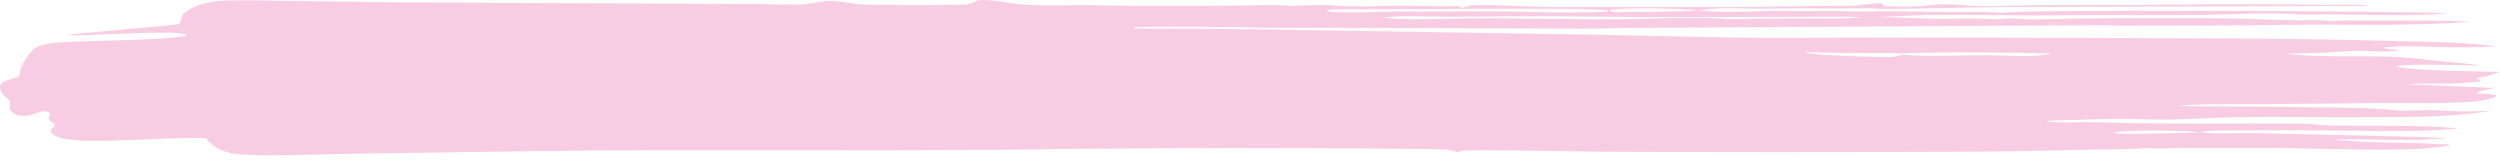 <svg width="341" height="22" viewBox="0 0 341 22" fill="none" xmlns="http://www.w3.org/2000/svg">
<path opacity="0.2" d="M1.385 13.77L1.312 14.932C1.656 15.248 1.975 15.662 2.645 15.771C4.557 16.083 5.56 14.68 6.738 15.37C6.938 15.666 6.772 15.886 6.624 16.175C6.777 16.476 7.118 16.664 7.476 16.892C7.486 17.066 7.525 17.104 7.374 17.261C7.125 17.52 6.883 17.71 6.947 18.016C7.329 18.479 7.805 18.712 8.654 18.895C12.582 19.741 22.972 18.601 28.058 18.848C28.948 19.815 29.781 20.561 31.724 20.92C34.543 21.442 44.633 21.021 47.983 20.976L73.366 20.603C94.933 20.325 116.514 20.636 138.086 20.41C151.598 20.219 165.112 20.152 178.627 20.209C182.911 20.215 187.193 20.248 191.475 20.308C193.445 20.334 195.575 20.279 197.518 20.431C198.05 20.473 198.298 20.577 198.692 20.775L198.959 20.708C199.073 20.68 199.187 20.654 199.299 20.625C199.383 20.603 199.461 20.572 199.548 20.554C200.461 20.359 216.396 20.677 219.192 20.696C234.496 20.778 249.8 20.78 265.103 20.703C271.849 20.69 278.59 20.588 285.327 20.398C287.72 20.335 290.332 20.395 292.694 20.205C294.431 20.314 296.387 20.192 298.154 20.186L309.497 20.187C315.644 20.199 321.882 20.518 328.013 20.368C330.024 20.319 332.114 20.169 334.052 19.853L334.108 19.757L333.822 19.66C332.67 19.744 331.43 19.568 330.252 19.538C326.228 19.433 322.311 19.483 318.341 19.038C323.587 18.862 328.372 19.348 333.705 18.854C331.035 18.685 328.373 18.655 325.693 18.577C319.414 18.394 313.138 18.289 306.857 18.151C304.59 18.102 302.186 18.346 299.97 18.018C301.932 17.684 304.444 17.818 306.483 17.794C311.252 17.736 315.976 17.777 320.744 17.825C325.587 17.874 330.547 18.014 335.329 17.503C329.641 16.994 323.674 17.215 317.936 17.125C316.607 17.104 315.31 16.877 313.976 16.867C304.78 16.801 295.603 16.988 286.431 16.691C284.044 16.614 281.555 16.798 279.196 16.614L279.266 16.522C280.347 16.351 281.466 16.406 282.579 16.374C284.86 16.309 287.167 16.193 289.451 16.198C291.144 16.202 292.833 16.298 294.526 16.309C298.355 16.332 302.163 15.993 305.996 15.97C311.783 15.937 317.565 16.01 323.356 15.98C328.967 15.952 334.437 15.986 339.895 15.11C338.341 15.158 336.707 15.247 335.158 15.191C333.847 15.145 332.579 15.023 331.258 15.014C329.867 15.005 328.147 15.188 326.806 15.044C323.625 14.702 320.147 14.707 316.916 14.649C310.693 14.566 304.469 14.514 298.243 14.492L298.359 14.43L297.543 14.475L297.466 14.379C301.042 14.129 304.674 14.241 308.27 14.209L326.291 14.038C329.765 14.009 336.615 14.268 339.577 13.51C340.028 13.394 340.329 13.298 340.525 13.033C339.862 12.758 338.6 12.86 337.773 12.707C338.172 12.362 339.635 12.149 340.347 11.999L328.27 11.495C331.341 11.271 335.454 11.563 338.262 11.09L338.393 10.948L337.887 10.734L337.901 10.62L338.105 10.591C338.204 10.576 338.303 10.56 338.403 10.547C339.375 10.417 340.157 10.096 341 9.802C338.749 9.754 328.158 9.645 326.779 9.047C327.862 8.613 336.46 8.953 338.445 8.926C336.854 8.667 335.186 8.584 333.559 8.42C330.9 8.153 328.288 7.785 325.577 7.725C320.891 7.62 316.351 7.851 311.708 7.331C313.398 7.237 315.103 7.283 316.795 7.205C318.311 7.136 319.815 6.981 321.332 6.924C322.969 6.864 326.057 7.29 327.42 6.774L327.007 6.841L327.109 6.768C326.462 6.772 325.591 6.724 325.062 6.498C327.396 6.111 332.088 6.439 334.642 6.459C336.596 6.474 338.521 6.426 340.47 6.345C336.249 5.717 331.615 5.743 327.272 5.613C317.378 5.316 307.535 5.237 297.629 5.221C279.031 5.127 260.431 5.106 241.831 5.16C234.099 5.152 226.368 4.889 218.64 4.755L181.982 4.17C175.306 4.042 168.588 3.959 161.907 3.901C159.547 3.881 157.179 3.941 154.821 3.887L154.705 3.761C156.306 3.462 170.232 3.758 173.202 3.774L216.226 3.9C218.728 3.9 221.226 3.809 223.728 3.798L287.201 3.432C289.349 3.567 291.68 3.467 293.851 3.482C300.373 3.529 306.826 3.447 313.344 3.376C321.131 3.291 329.019 3.597 336.759 2.976C335.845 2.761 318.749 2.728 318.211 2.862C318.151 2.877 318.098 2.9 318.043 2.919C316.64 2.658 314.545 2.783 313.062 2.77C309.996 2.742 306.96 2.553 303.9 2.514C294.956 2.405 286.014 2.451 277.075 2.65C275.959 2.678 274.929 2.469 273.793 2.527C272.725 2.667 271.612 2.595 270.525 2.568C268.155 2.471 266.452 2.608 264.222 2.574C261.561 2.532 259.006 2.332 256.324 2.359C261.071 2.012 265.705 1.97 270.487 2.048C271.292 2.066 272.127 2.111 272.928 2.05L273.864 2.076C278.238 2.146 282.637 2.068 287.014 2.056C291.4 2.043 295.791 2.094 300.176 2.041C303.776 1.997 309.686 1.654 312.965 1.933C314.395 2.043 316.124 1.945 317.582 1.956C322.234 1.99 329.601 2.264 333.967 1.792C327.642 1.51 274.427 1.242 273.157 1.762C270.959 1.544 268.488 1.647 266.247 1.636L256.665 1.547C254.592 1.608 252.469 1.53 250.391 1.524C247.241 1.513 244.081 1.557 240.934 1.49C238.796 1.65 233.8 1.697 231.748 1.421C234.129 1.025 236.677 1.112 239.122 1.191C243.544 1.131 247.901 1.117 252.324 1.152C253.564 1.161 255.218 1.057 256.409 1.209C261.784 1.233 267.21 0.999 272.595 0.966L323.258 0.809C321.535 0.51 318.991 0.704 317.149 0.67C307.809 0.494 298.552 0.617 289.214 0.687C286.14 0.711 283.063 0.66 279.988 0.687C276.84 0.715 273.679 0.827 270.534 0.83C268.662 0.832 266.797 0.57 264.935 0.584C263.864 0.592 262.779 0.783 261.715 0.853C260.271 0.947 258.63 0.863 257.16 0.864C256.996 0.767 256.884 0.691 256.768 0.571C256.735 0.537 256.705 0.502 256.673 0.467C255.235 0.4 253.632 0.811 252.124 0.8C246.929 0.765 241.711 0.945 236.516 0.957L212.434 0.959C208.68 0.974 204.831 0.632 201.111 0.713C200.615 0.723 200.099 0.887 199.657 1.006L199.404 1.076C199.347 1.04 199.286 1.007 199.234 0.97C199.169 0.923 199.113 0.872 199.053 0.823C196.488 0.899 194.009 0.794 191.45 0.781C189.656 0.772 187.859 0.845 186.066 0.879C185.298 0.894 184.386 0.778 183.659 0.875C181.61 0.613 178.387 0.671 176.282 0.81C173.746 0.586 170.97 0.765 168.395 0.772C162.025 0.788 155.608 0.861 149.243 0.715C145.189 0.624 140.867 1.007 136.965 0.29C136.252 0.16 133.919 -0.159 133.345 0.096C132.921 0.283 132.425 0.533 131.884 0.598C130.788 0.728 118.647 0.704 117.325 0.595C115.8 0.47 114.177 0.022 112.614 0.156C111.333 0.266 110.282 0.619 108.911 0.632C107.199 0.649 105.465 0.572 103.751 0.56L92.025 0.506L54.037 0.326L39.265 0.123C36.553 0.085 33.787 -0.011 31.081 0.077C29.406 0.132 28.062 0.302 26.682 0.876C24.095 1.952 24.999 2.839 24.32 3.299C24.122 3.433 11.005 4.465 9.056 4.809C9.122 4.812 9.188 4.817 9.255 4.82C11.757 4.936 24.138 3.996 25.404 4.74L25.329 4.915C22.559 5.42 14.75 5.526 11.537 5.637C9.81 5.697 7.865 5.699 6.226 6.029C5.362 6.203 4.867 6.419 4.434 6.876C3.553 7.806 2.632 9.302 2.627 10.366C1.696 11.005 -0.17 10.832 0.012 12.053C0.108 12.694 0.75 13.258 1.384 13.771L1.385 13.77ZM288.708 17.991C290.27 17.769 298.753 17.683 299.932 18.083C296.627 18.14 293.367 18.266 290.052 18.267L288.949 18.28L288.789 18.107L288.566 18.117L288.524 18.223L288.425 18.111L288.328 18.18L288.265 18.077C288.433 18.041 288.539 18.016 288.706 17.992L288.708 17.991ZM259.716 7.273C266.418 7.037 273.277 7.135 279.986 7.294C279.085 7.436 278.12 7.618 277.184 7.645C275.224 7.699 273.239 7.548 271.275 7.533C268.622 7.513 261.821 7.775 259.671 7.452C259.348 7.501 259.478 7.474 259.187 7.543C258.918 7.607 258.65 7.672 258.375 7.728C257.351 7.935 247.363 7.493 246.401 7.219L246.369 7.114C250.822 7.269 255.256 7.191 259.716 7.273V7.273ZM246.004 2.295C248.614 2.302 251.41 2.182 253.989 2.368C250.799 2.631 247.341 2.509 244.13 2.506C241.344 2.503 238.547 2.568 235.762 2.608C231.18 2.179 224.748 2.619 219.94 2.635C213.346 2.655 206.743 2.447 200.142 2.508C197.303 2.535 191.107 2.819 188.648 2.385C191.163 2.103 194.137 2.265 196.714 2.272C200.008 2.282 203.302 2.266 206.596 2.226C214.08 2.168 221.601 2.374 229.091 2.321L246.005 2.295H246.004ZM231.573 1.404C230.275 1.607 222.669 1.648 221.038 1.655C220.355 1.658 219.986 1.68 219.499 1.401C221.353 0.96 229.434 1.151 231.573 1.404ZM183.351 1.266C187.757 1.312 217.788 0.976 219.433 1.426L219.061 1.597C214.241 1.854 208.273 1.552 203.284 1.567L189.857 1.588C187.067 1.606 183.819 1.824 181.078 1.553L180.964 1.418C181.626 1.22 182.609 1.276 183.35 1.266H183.351Z" fill="#DF006F"/>
</svg>
